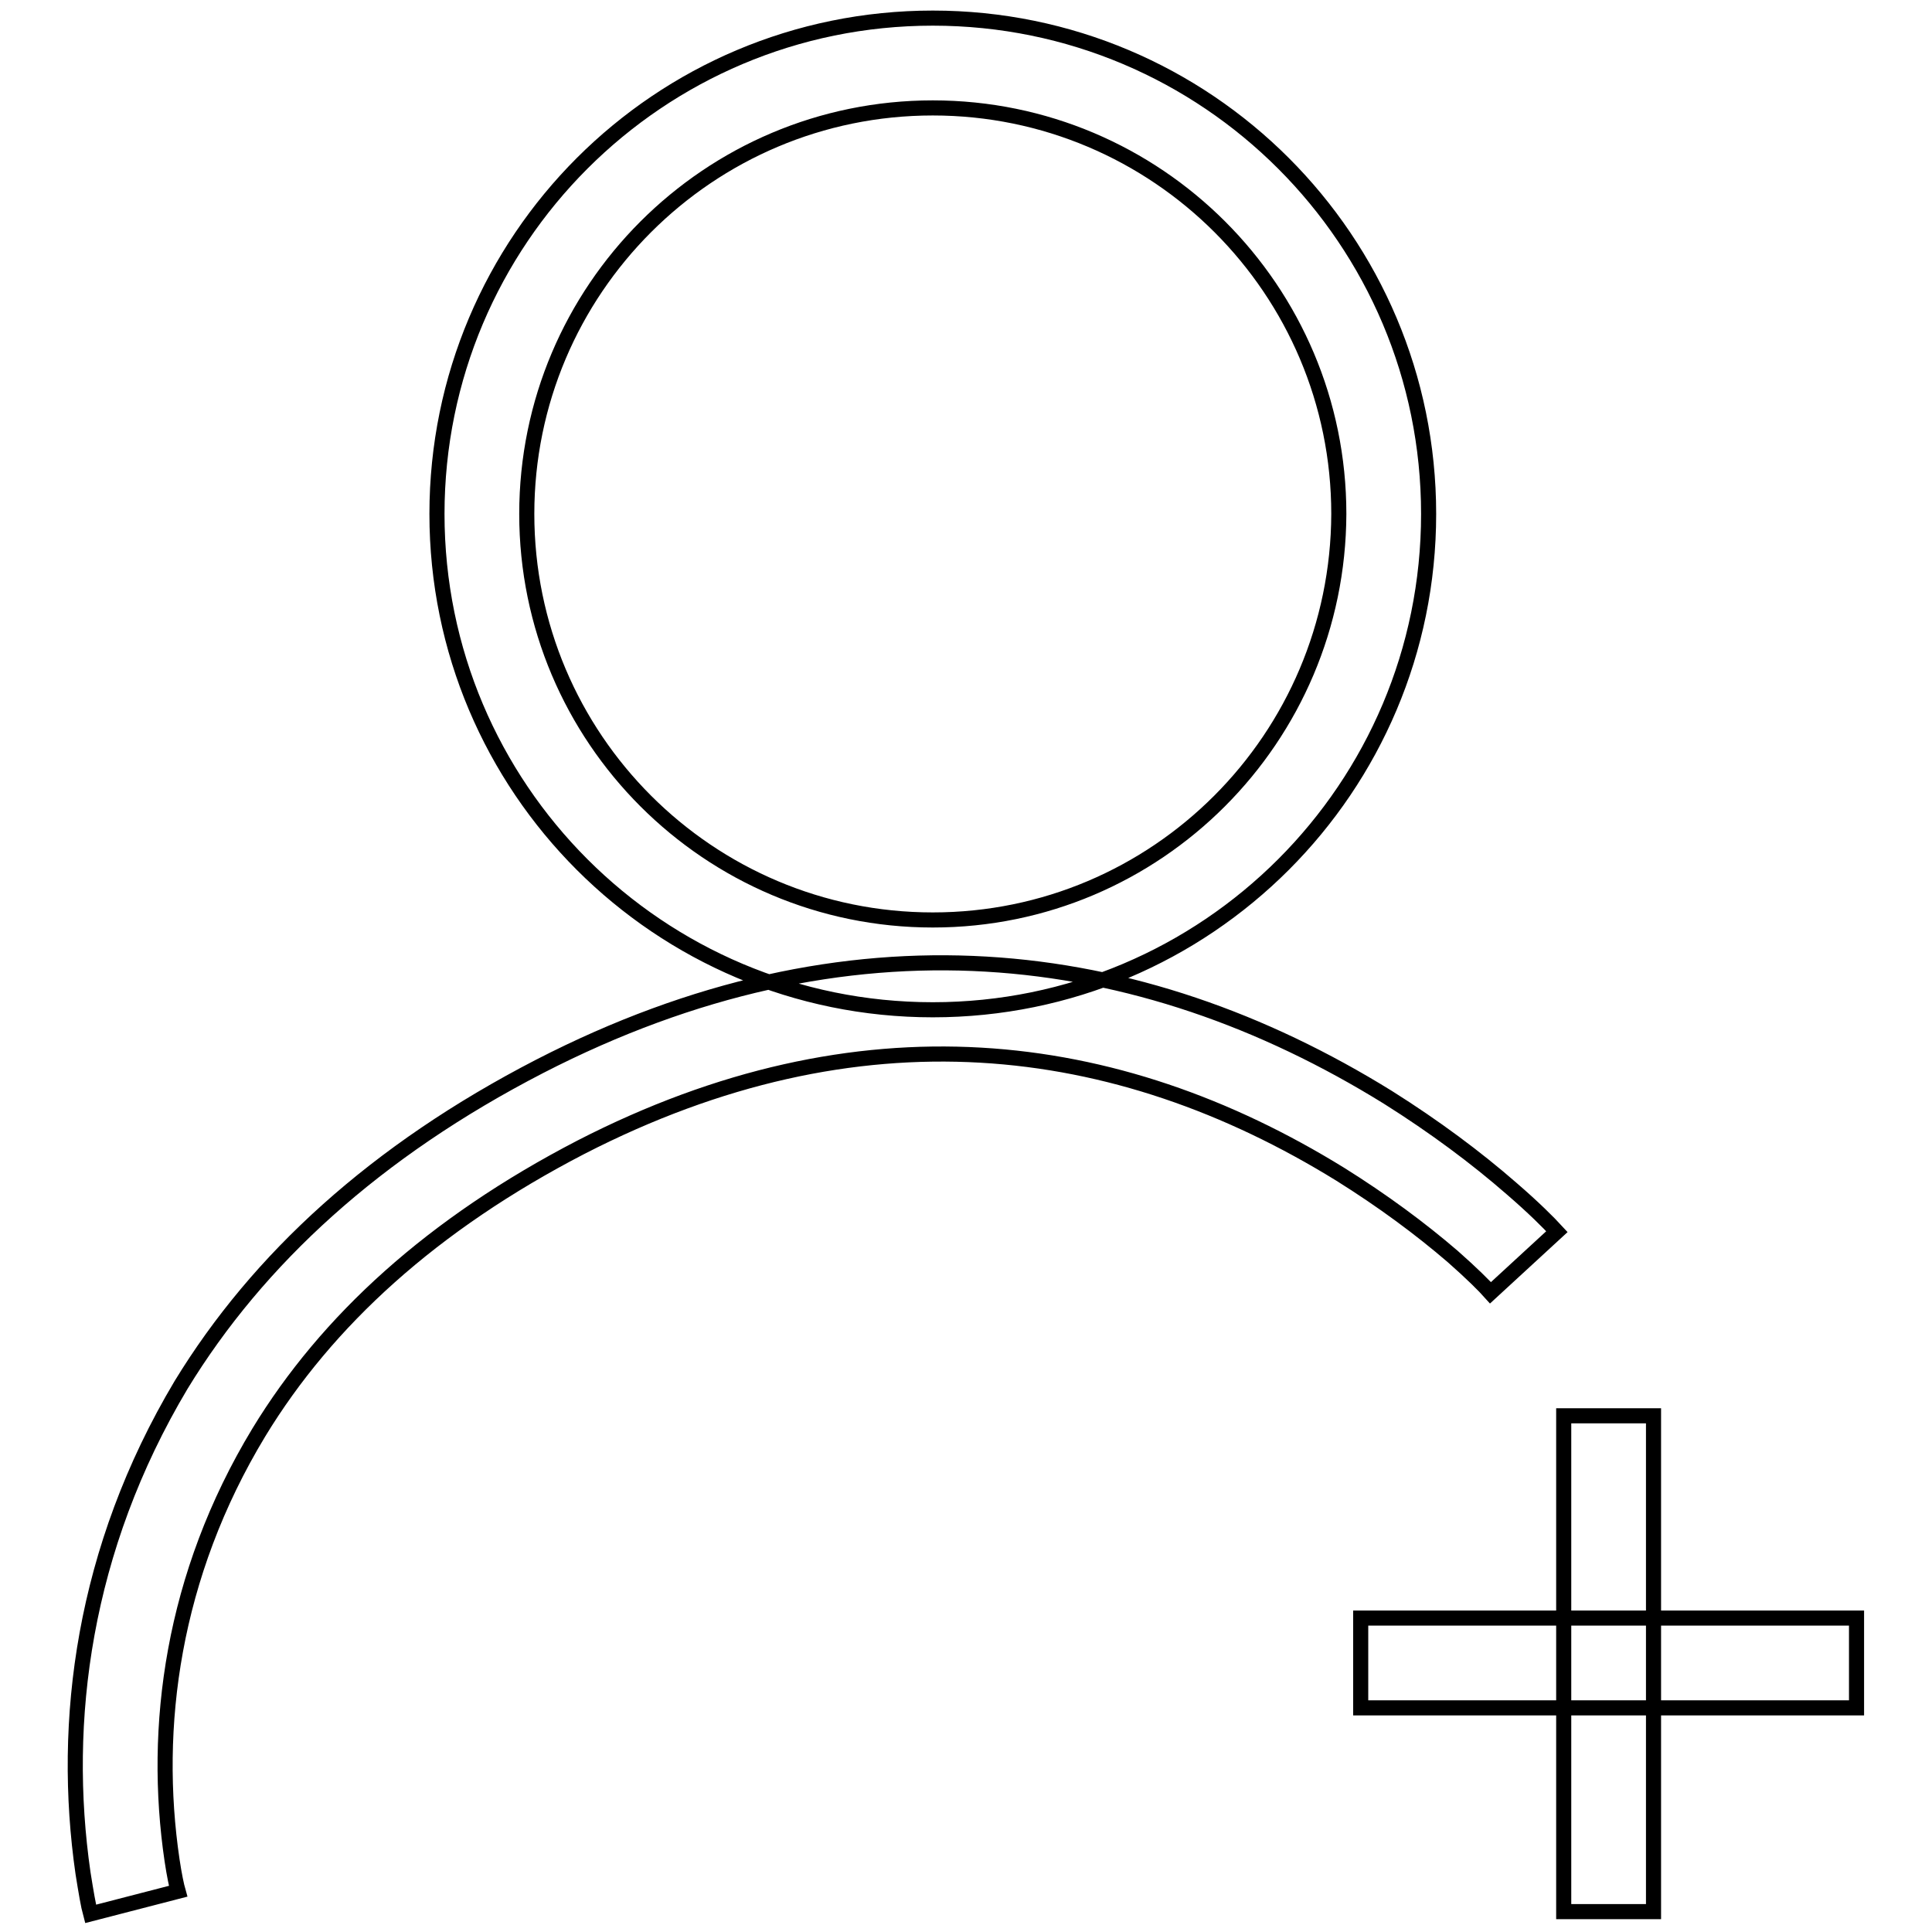<?xml version="1.0" encoding="utf-8"?>
<!-- Svg Vector Icons : http://www.onlinewebfonts.com/icon -->
<!DOCTYPE svg PUBLIC "-//W3C//DTD SVG 1.1//EN" "http://www.w3.org/Graphics/SVG/1.1/DTD/svg11.dtd">
<svg version="1.1" xmlns="http://www.w3.org/2000/svg" xmlns:xlink="http://www.w3.org/1999/xlink" x="0px" y="0px" viewBox="0 0 256 256" enable-background="new 0 0 256 256" xml:space="preserve">
<g> <path stroke-width="2" fill-opacity="0" stroke="#000000"  d="M23.6,250.6c-0.2-0.7-0.5-2.1-0.8-4.1c-2.6-17.6,0-37.7,11.5-56.7c9-14.8,23-27.6,42.7-37.8 c36.8-18.9,70.8-14.8,100.6,3.6c5.6,3.5,10.6,7.2,14.9,10.9c2.5,2.2,4.2,3.9,5,4.8l8.8-8.1c-1.1-1.2-3.1-3.2-6-5.7 c-4.7-4.1-10.2-8.2-16.4-12.1c-33.1-20.5-71.4-25.2-112.4-4.1c-21.7,11.2-37.3,25.5-47.5,42.2C11,205.3,8.1,228.1,11,248.2 c0.4,2.5,0.7,4.3,1,5.4L23.6,250.6L23.6,250.6z M123.6,133.8c36.3,0,65.7-29.4,65.7-65.7c0-36.3-29.4-65.7-65.7-65.7 S57.9,31.8,57.9,68.1C57.9,104.4,87.3,133.8,123.6,133.8L123.6,133.8z M123.6,121.9c-29.7,0-53.8-24.1-53.8-53.8 c0-29.7,24.1-53.8,53.8-53.8s53.8,24.1,53.8,53.8C177.3,97.8,153.3,121.9,123.6,121.9L123.6,121.9z M207.2,187.6h11.9v65.7h-11.9 V187.6z M246,214.4v11.9h-65.7v-11.9H246z"/></g>
</svg>